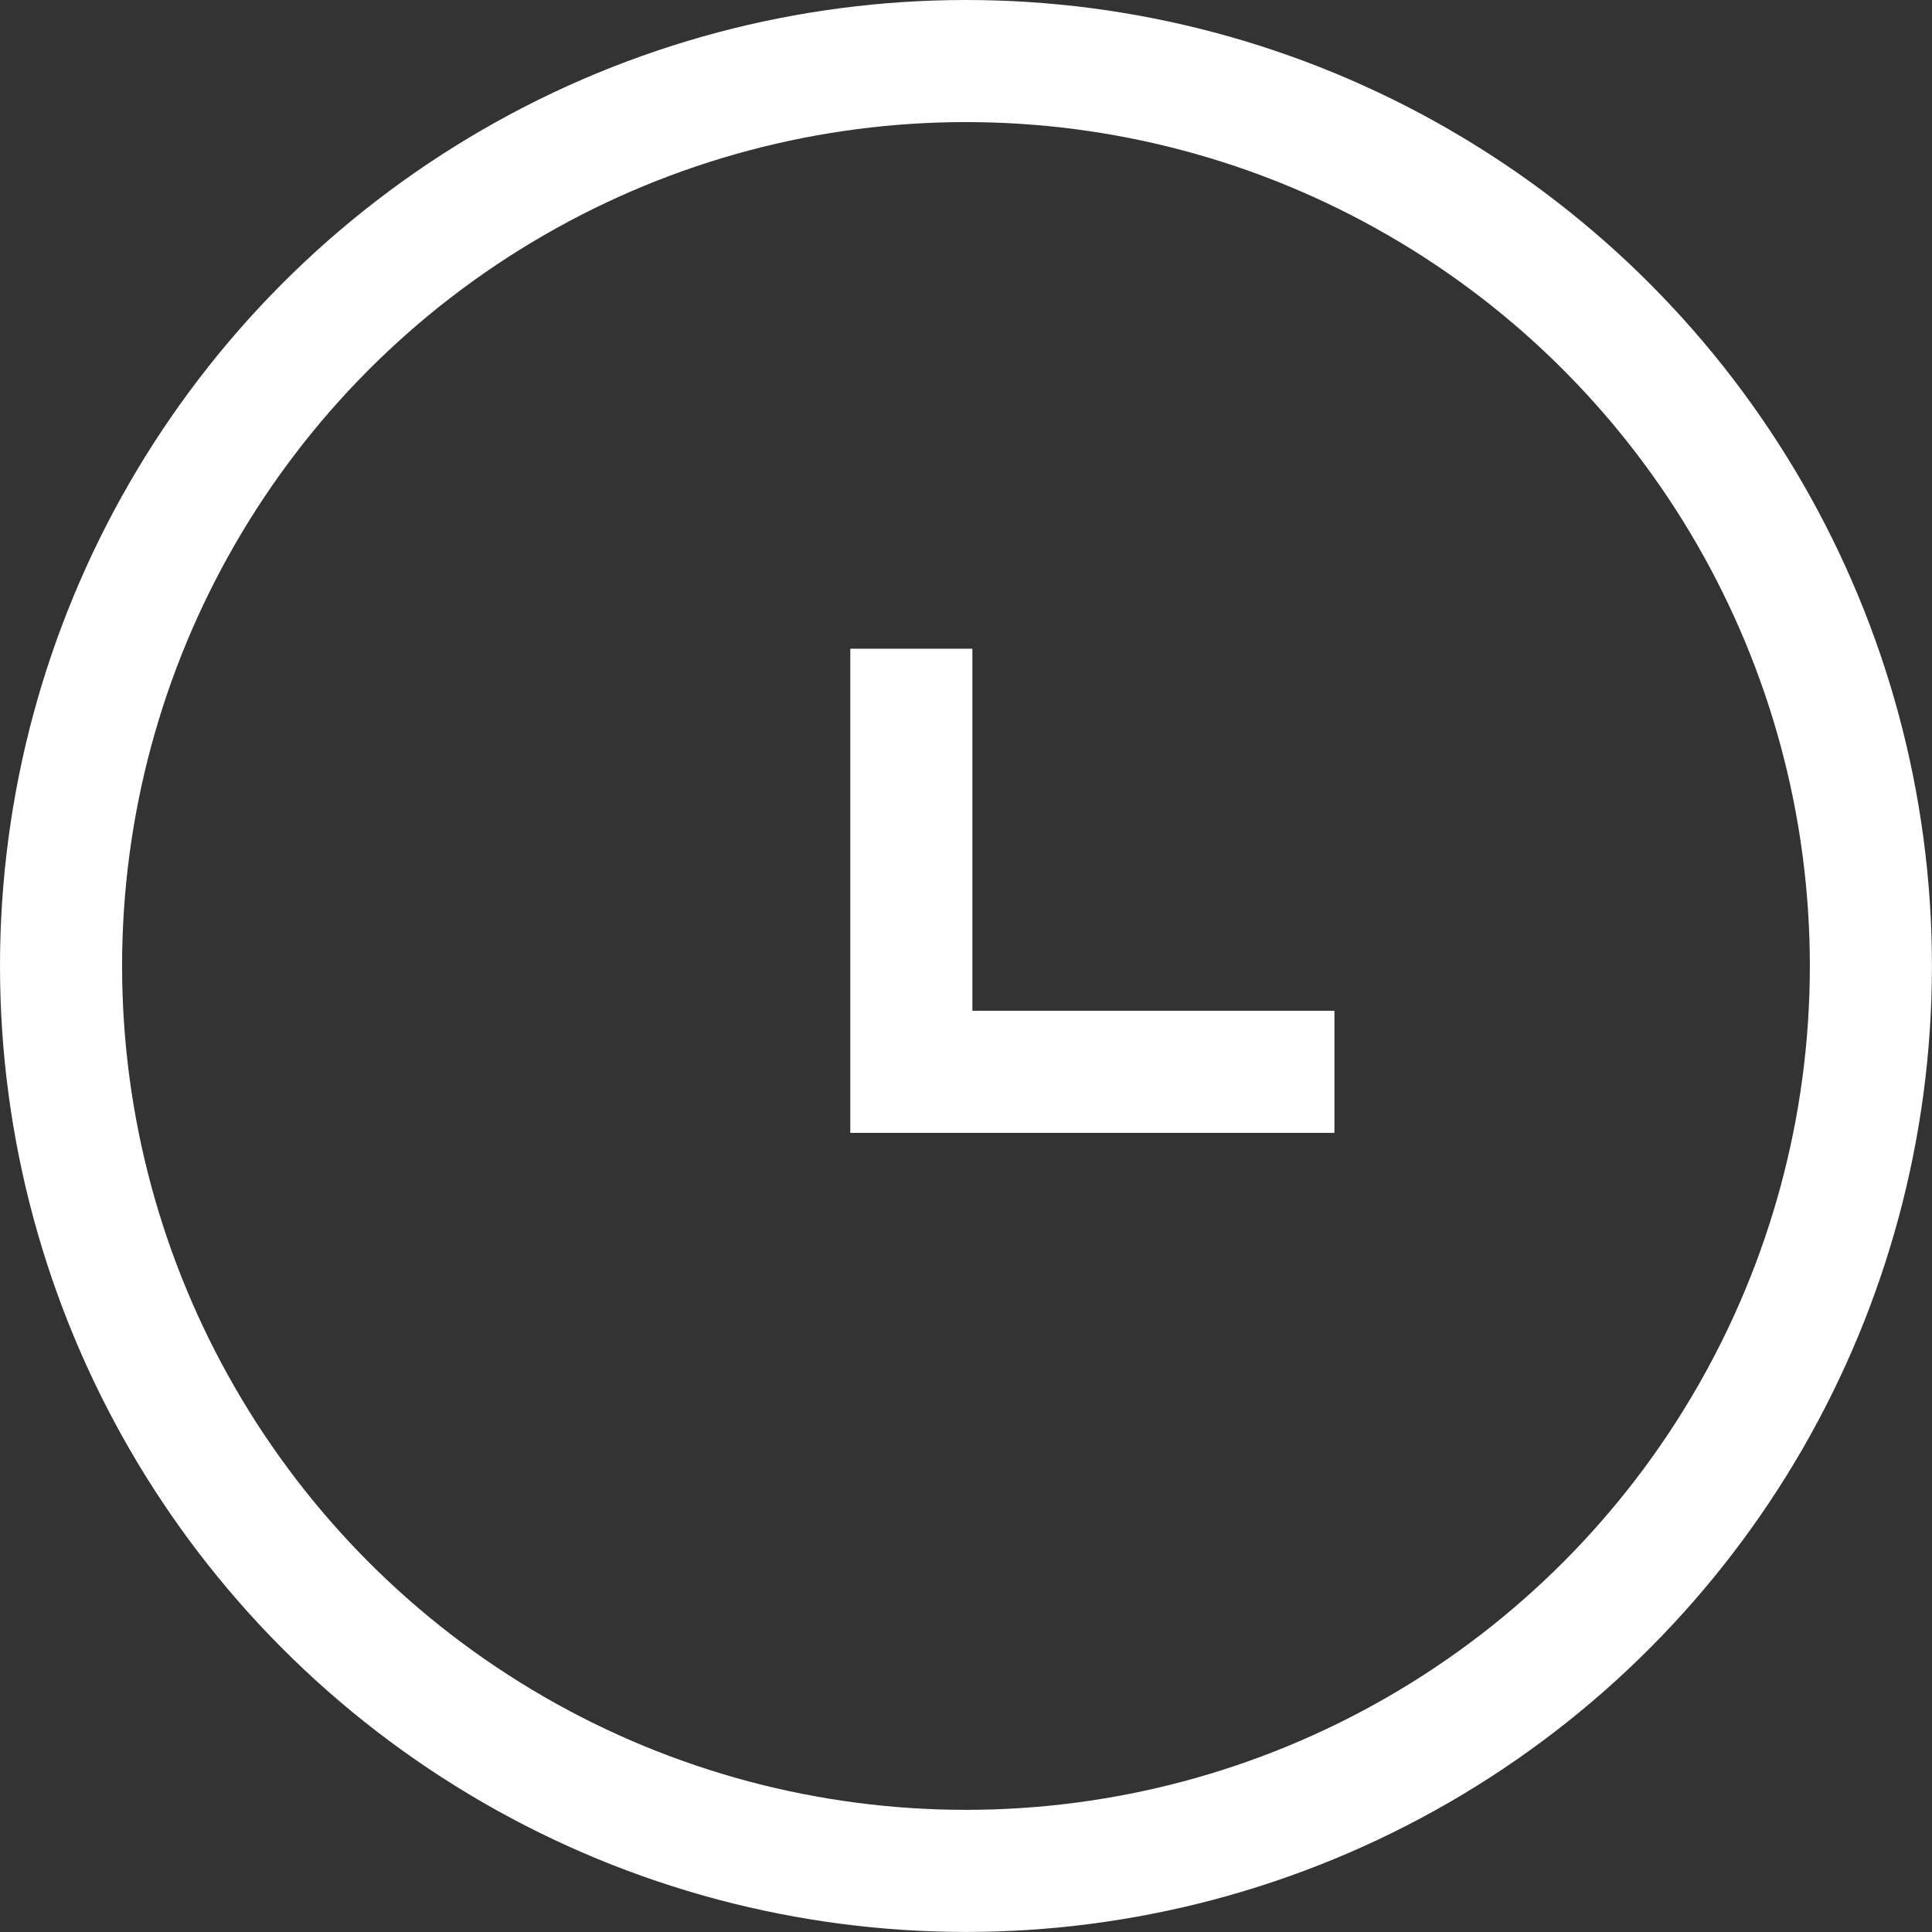 <svg xmlns="http://www.w3.org/2000/svg" width="31.649" height="31.649" viewBox="0 0 31.649 31.649"><rect x="0" y="0" width="31.649" height="31.649" fill="#333333" stroke="none"/><defs><style>.a{fill:none;stroke:#fff;stroke-miterlimit:10;stroke-width:2px;}</style></defs><g transform="translate(1 1)"><ellipse class="a" cx="14.824" cy="14.824" rx="14.824" ry="14.824" transform="translate(0)"/><path class="a" d="M1147.573,2394.452v6.931h6.931" transform="translate(-1133.644 -2384.825)"/></g></svg>